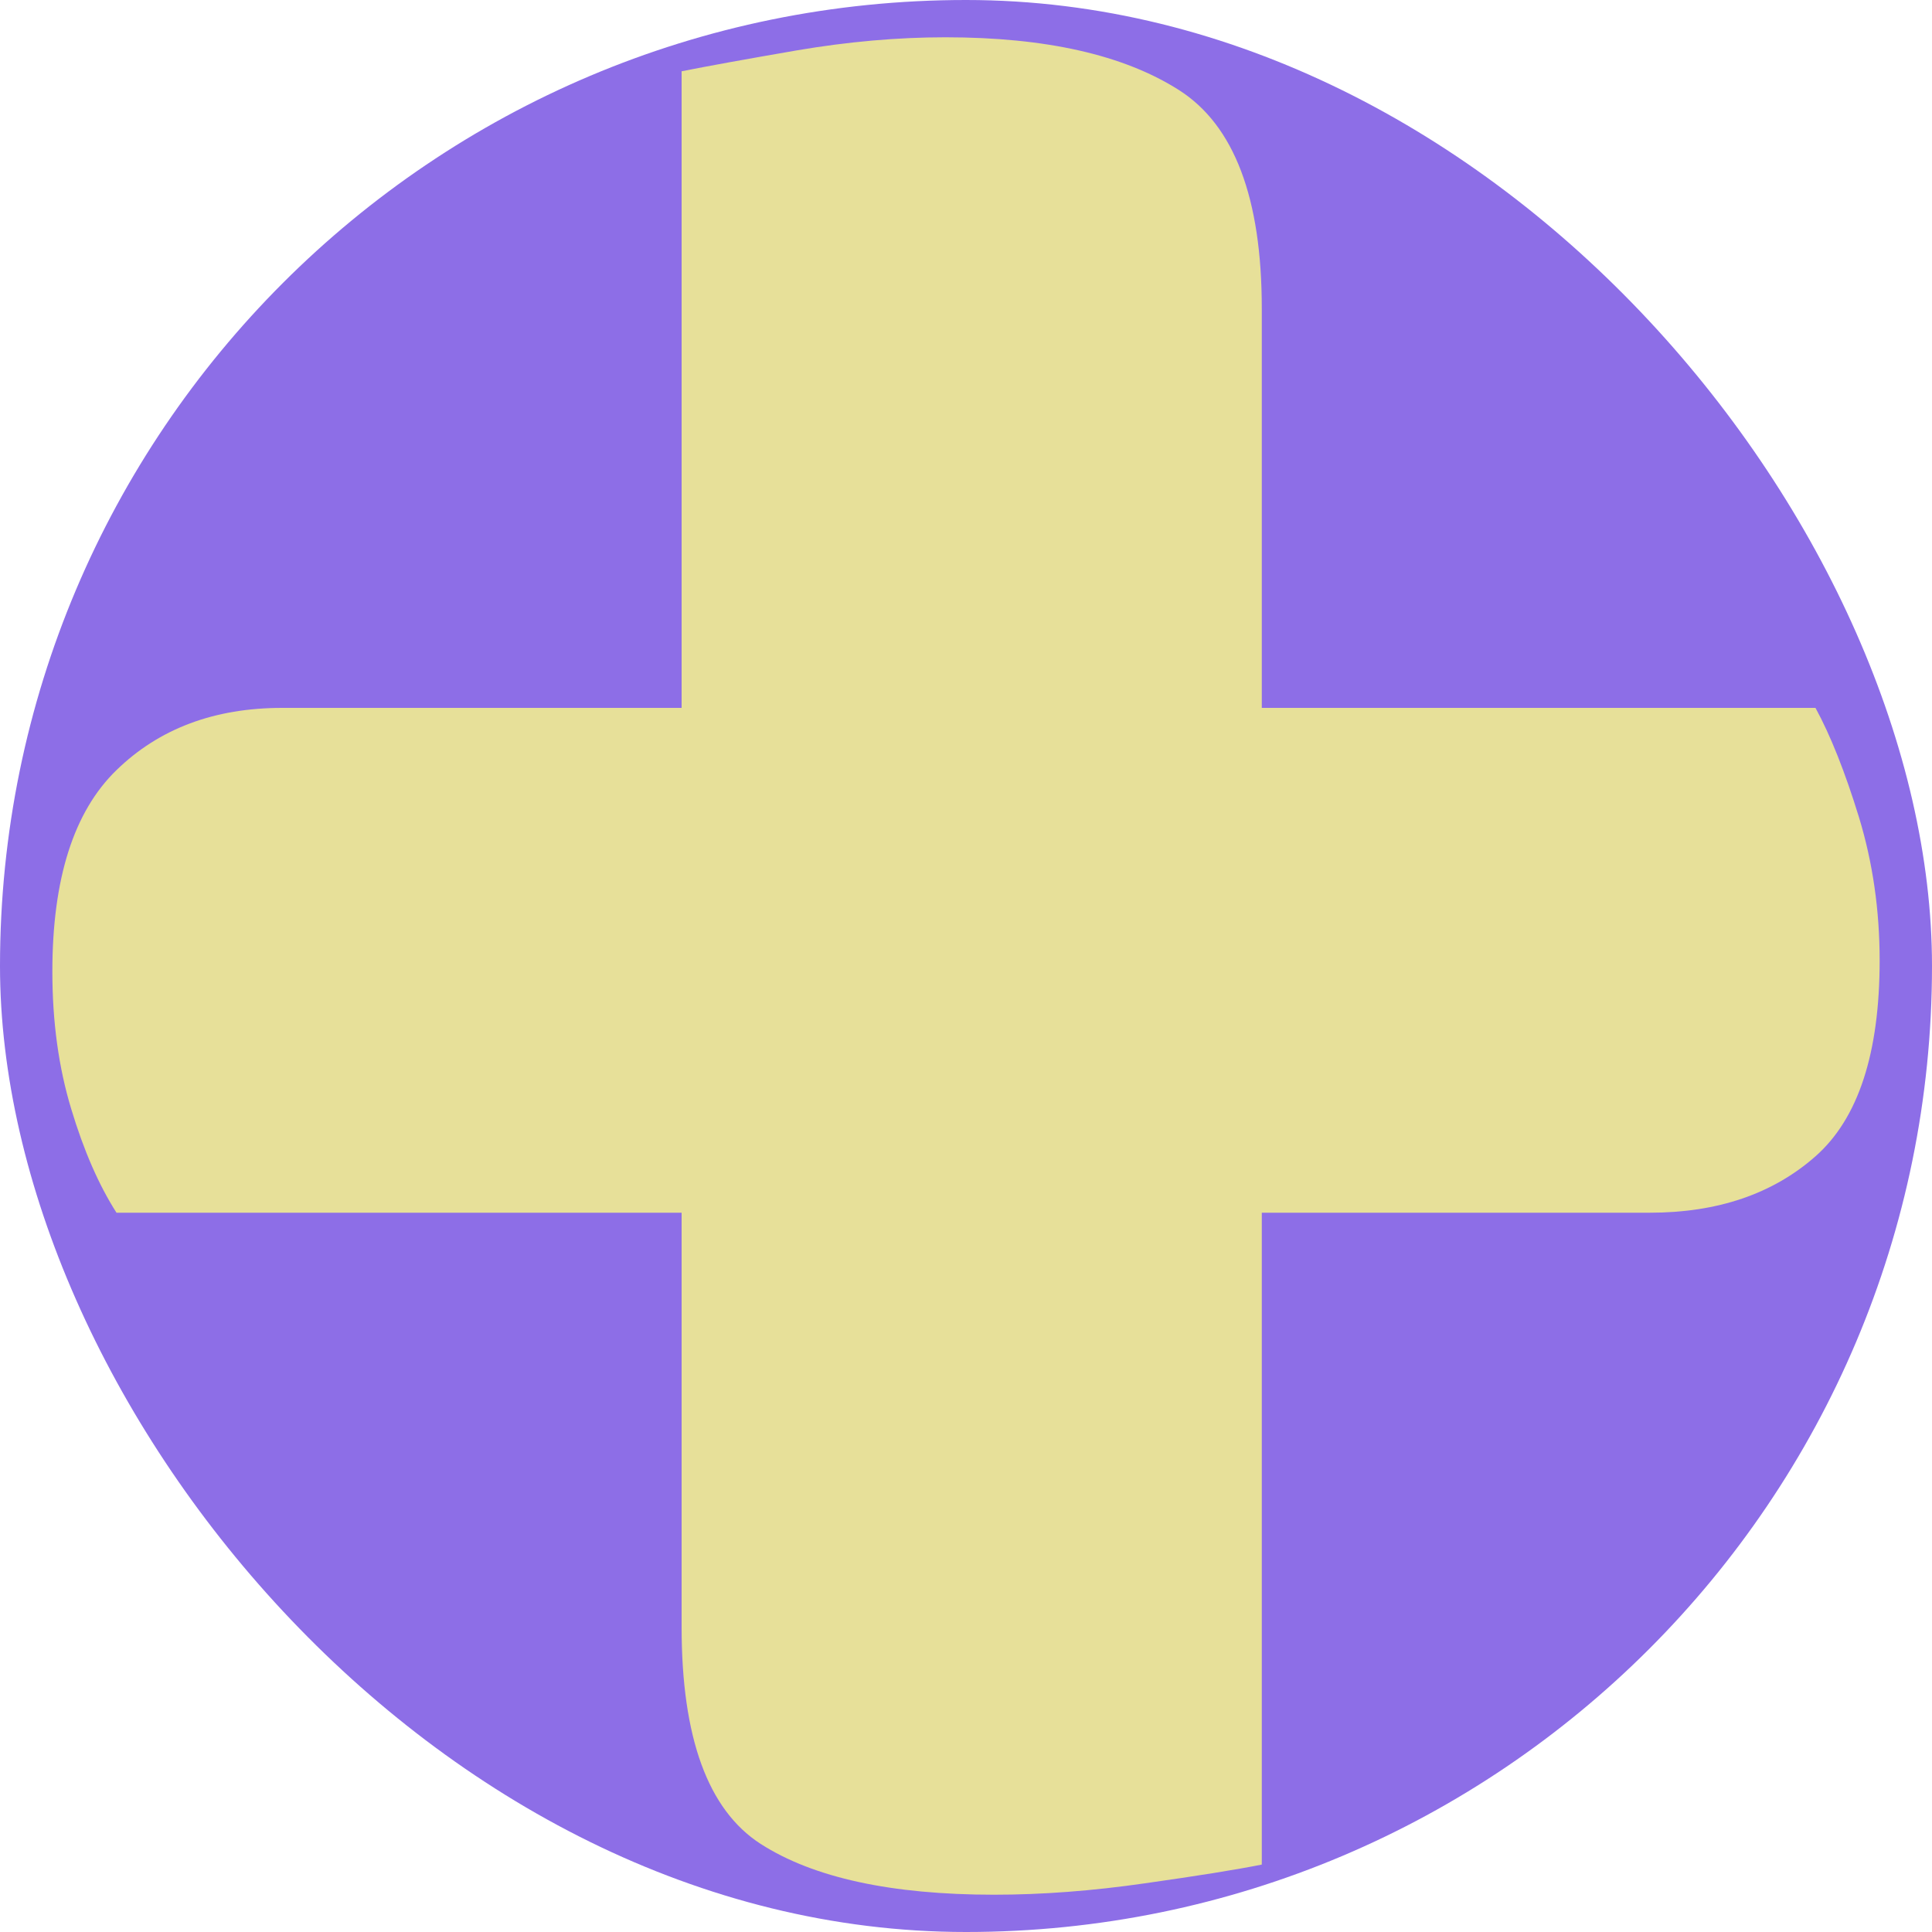 <svg xmlns="http://www.w3.org/2000/svg" width="256" height="256" viewBox="0 0 100 100"><rect width="100" height="100" rx="50" fill="#8d6ee7"></rect><path d="M65.31 15.97L65.31 36.64L93.97 36.64Q95.14 38.79 96.22 42.30Q97.29 45.81 97.29 49.71L97.29 49.71Q97.29 56.92 93.97 59.85Q90.66 62.77 85.39 62.77L85.39 62.77L65.31 62.77L65.31 96.51Q63.36 96.90 59.26 97.48Q55.17 98.07 51.46 98.07L51.46 98.07Q43.47 98.07 39.37 95.44Q35.28 92.80 35.28 84.22L35.28 84.22L35.28 62.77L6.03 62.77Q4.66 60.63 3.69 57.41Q2.71 54.19 2.71 50.29L2.71 50.29Q2.71 43.08 6.03 39.86Q9.34 36.64 14.61 36.64L14.61 36.64L35.28 36.64L35.28 3.69Q37.23 3.30 41.23 2.61Q45.22 1.93 48.93 1.93L48.93 1.93Q56.73 1.93 61.02 4.66Q65.31 7.39 65.31 15.97L65.31 15.97Z" fill="#e7e099"></path></svg>